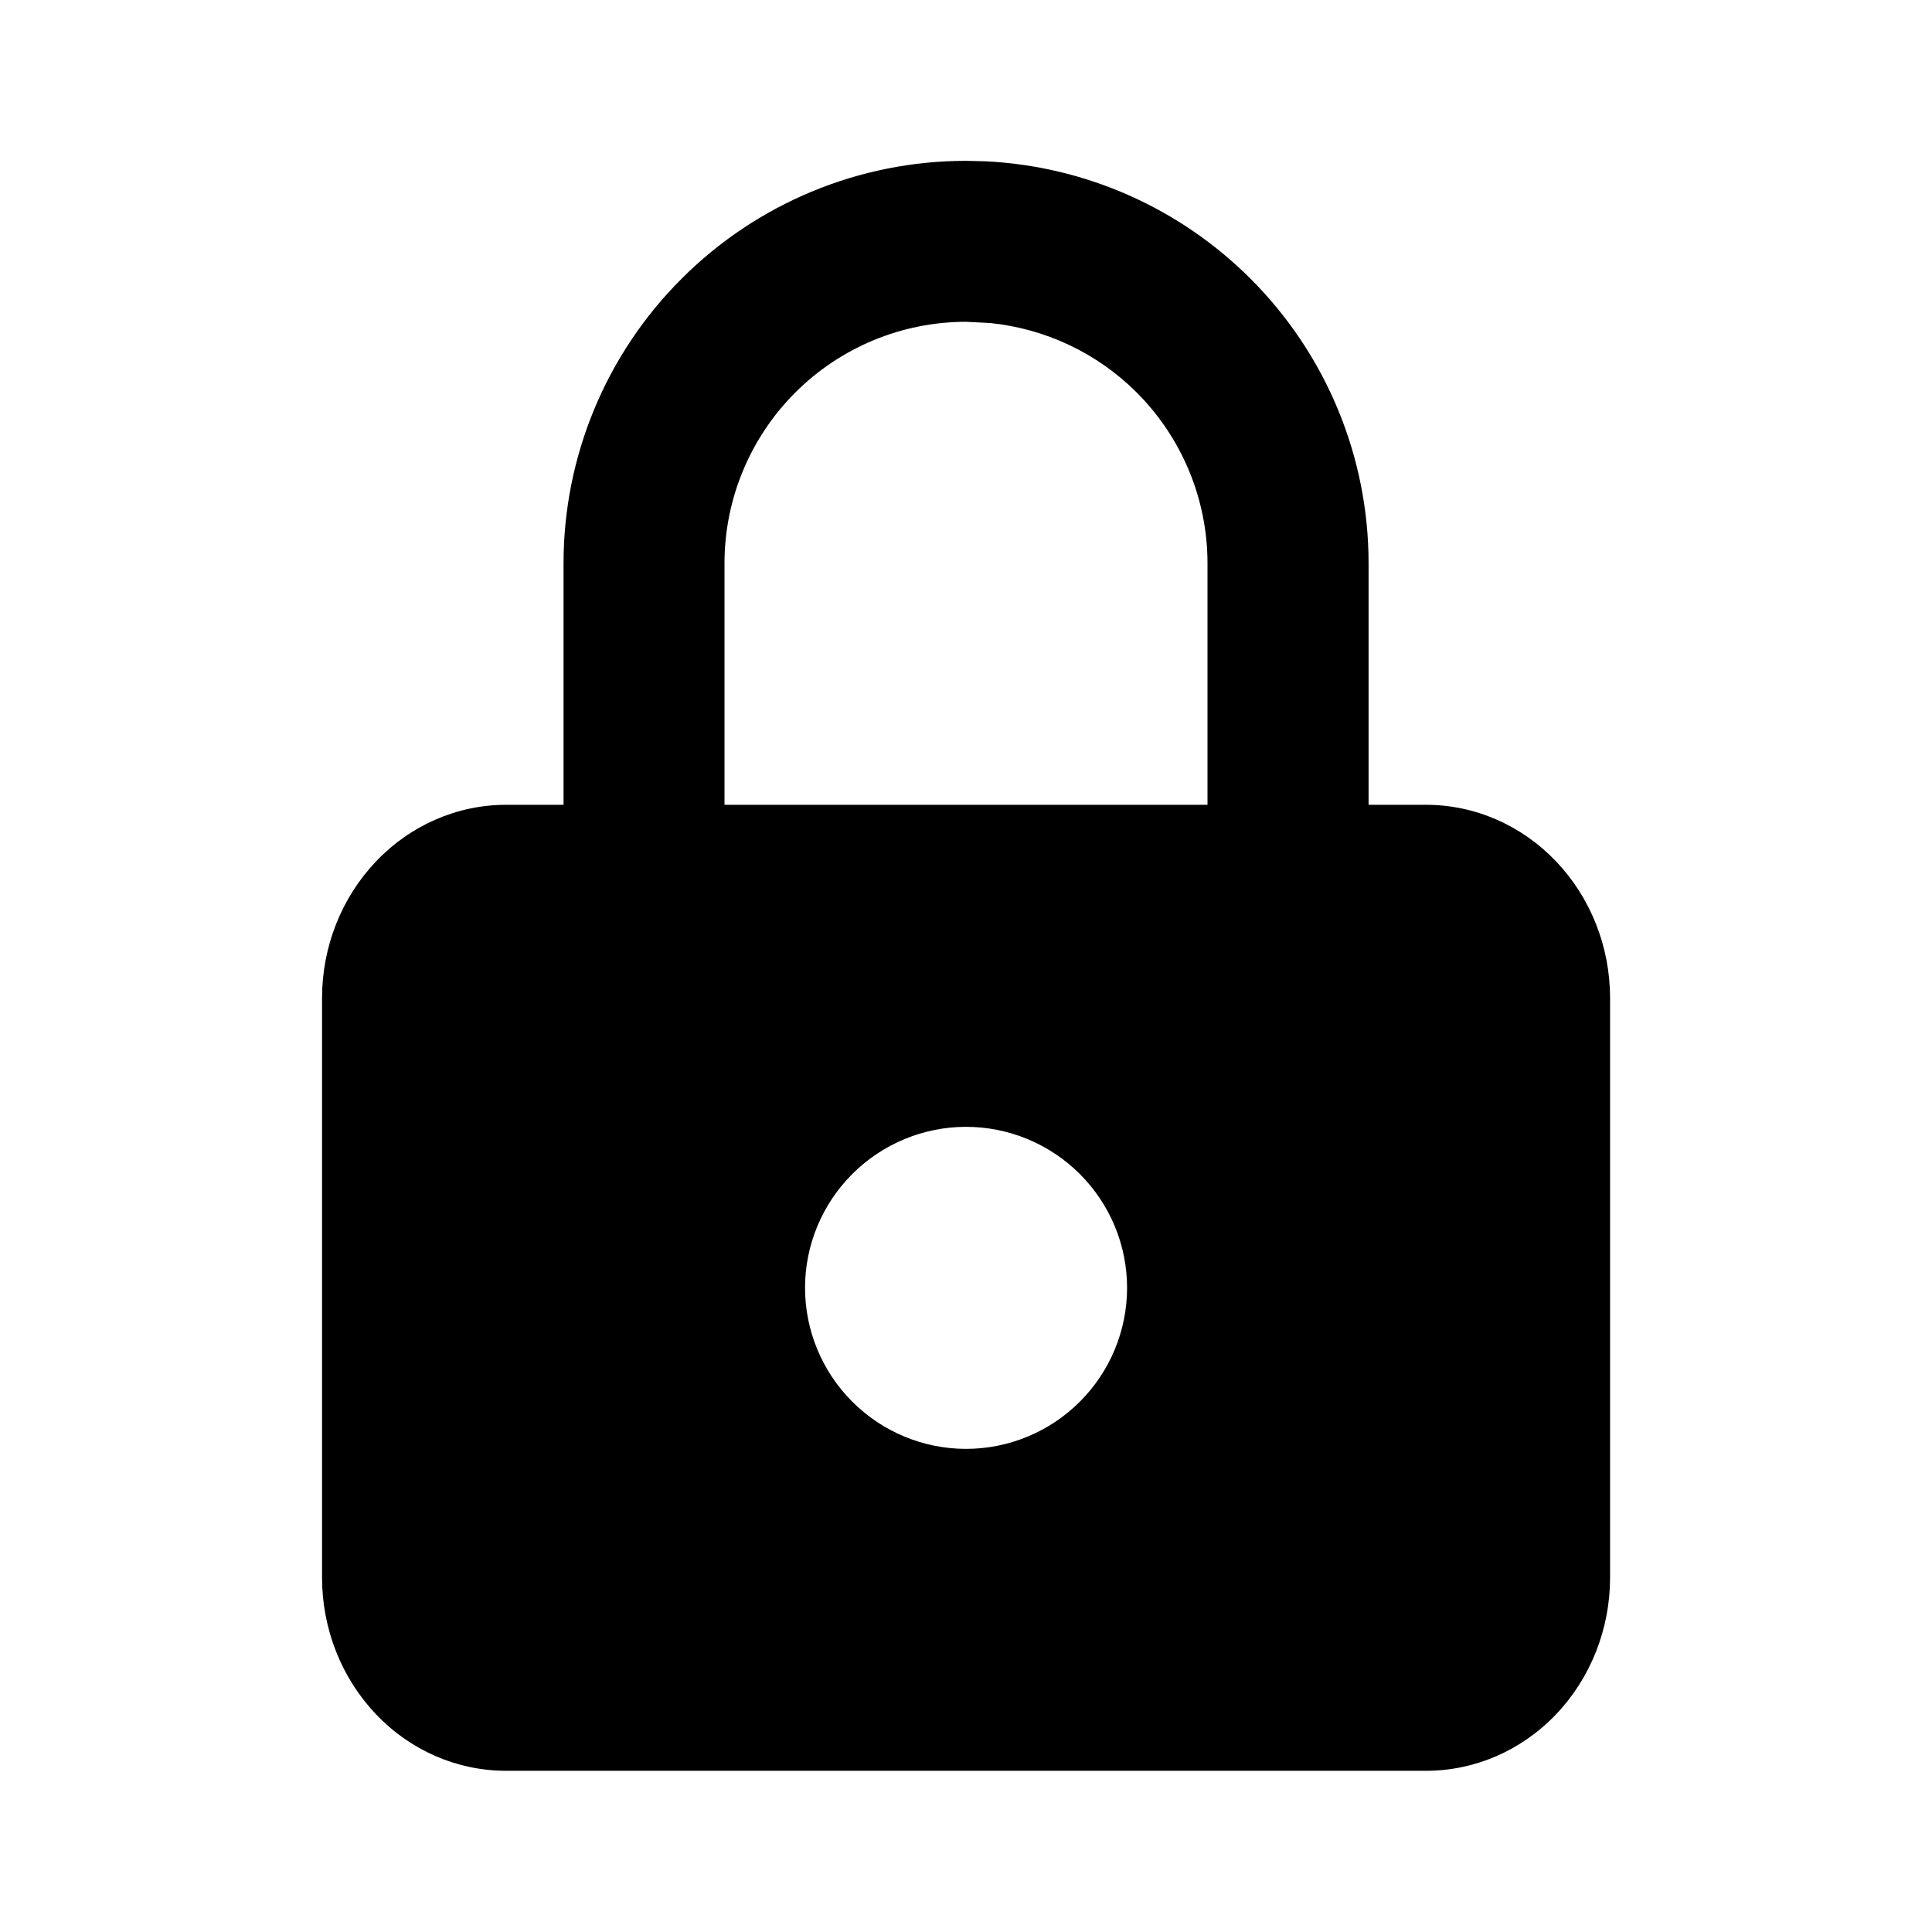 <svg width="16" height="16" viewBox="0 0 16 16" fill="none" xmlns="http://www.w3.org/2000/svg">
  <path fillRule="evenodd" clipRule="evenodd" d="M8.166 1.336C8.99 1.377 9.771 1.723 10.357 2.309C10.982 2.934 11.334 3.781 11.334 4.665V6.665H11.81C12.214 6.665 12.601 6.834 12.887 7.134C13.173 7.434 13.334 7.841 13.334 8.266V13.065C13.334 13.489 13.173 13.897 12.887 14.197C12.601 14.497 12.214 14.665 11.81 14.665H4.191C3.787 14.665 3.399 14.497 3.114 14.197C2.828 13.897 2.667 13.489 2.667 13.065V8.266C2.667 7.841 2.828 7.434 3.114 7.134C3.399 6.834 3.787 6.665 4.191 6.665H4.667V4.665C4.667 3.781 5.018 2.934 5.644 2.309C6.269 1.683 7.116 1.332 8 1.332L8.166 1.336ZM8 9.332C7.647 9.332 7.308 9.473 7.058 9.723C6.808 9.973 6.667 10.312 6.667 10.665C6.667 11.019 6.808 11.358 7.058 11.608C7.308 11.858 7.647 11.999 8 11.999C8.354 11.999 8.693 11.858 8.943 11.608C9.193 11.358 9.334 11.019 9.334 10.665C9.334 10.312 9.193 9.973 8.943 9.723C8.693 9.473 8.354 9.332 8 9.332ZM8 2.665C7.47 2.665 6.961 2.876 6.586 3.251C6.211 3.626 6 4.135 6 4.665V6.665H10V4.665C10 4.135 9.789 3.626 9.414 3.251C9.086 2.923 8.656 2.721 8.198 2.675L8 2.665Z" fill="currentColor"/>
</svg>
